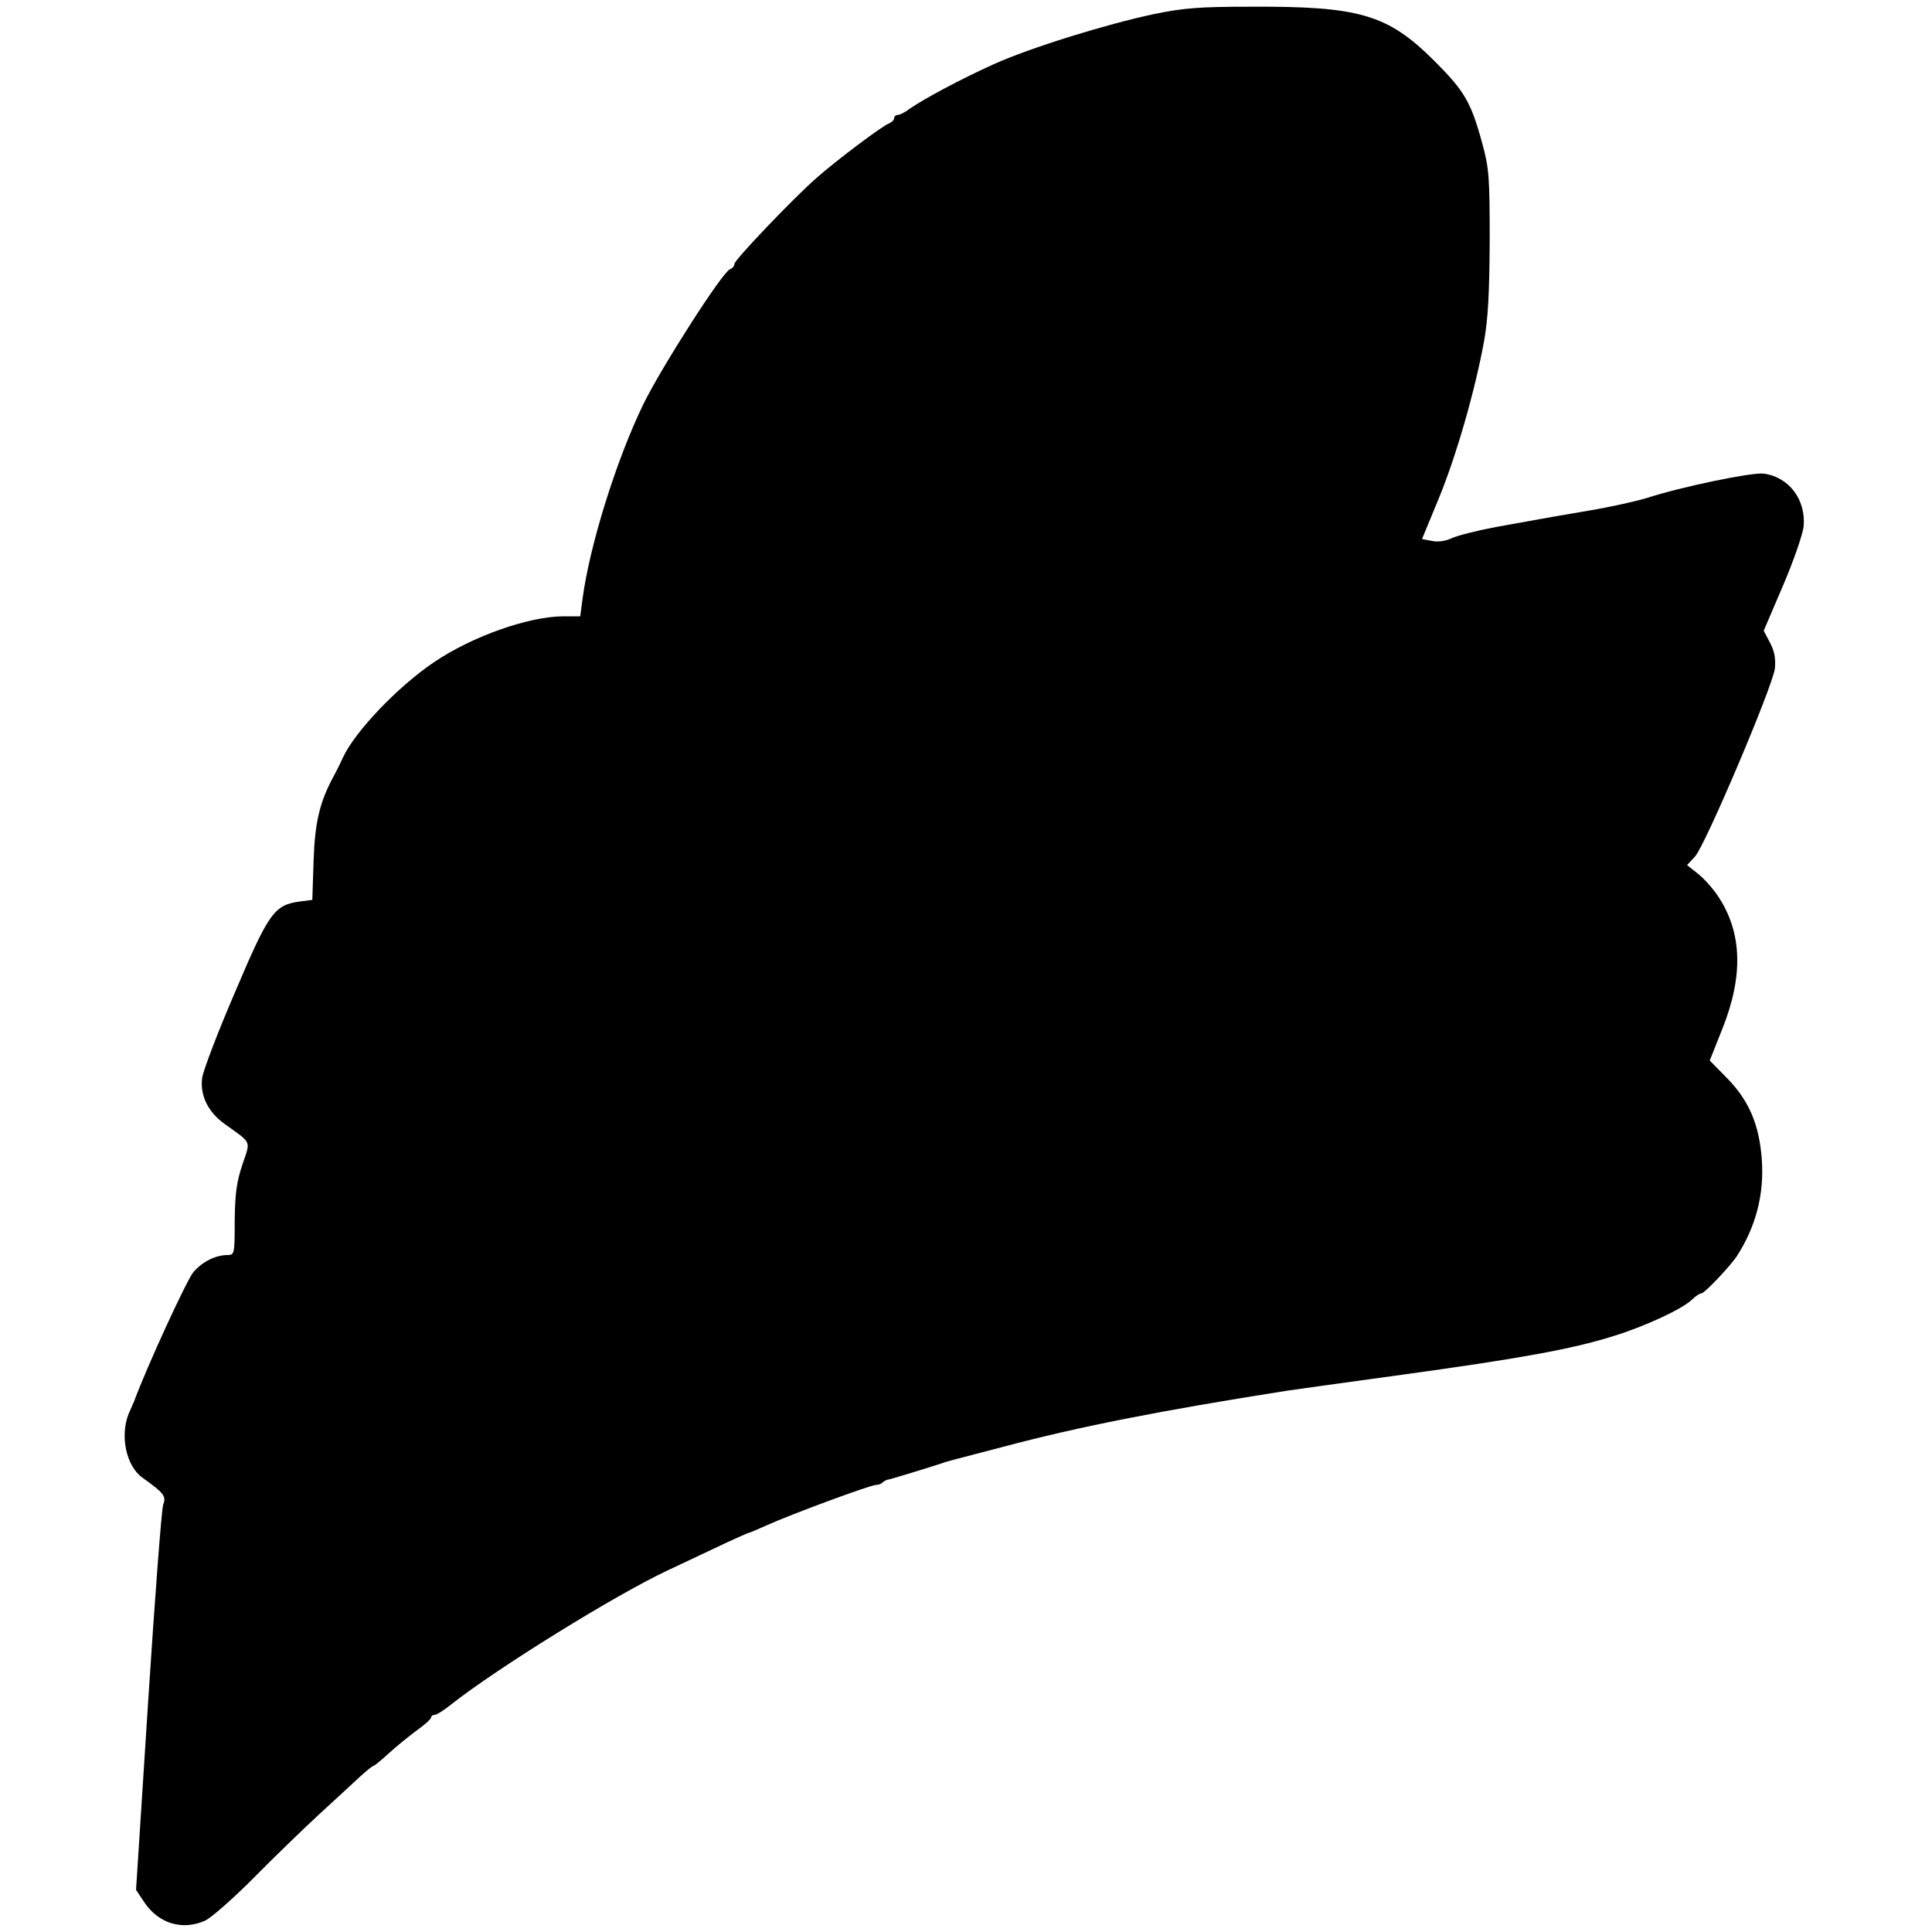 <?xml version="1.0" standalone="no"?>
<!DOCTYPE svg PUBLIC "-//W3C//DTD SVG 20010904//EN"
 "http://www.w3.org/TR/2001/REC-SVG-20010904/DTD/svg10.dtd">
<svg version="1.0" xmlns="http://www.w3.org/2000/svg"
 width="605pt" height="605pt" viewBox="0 0 605 605"
 preserveAspectRatio="xMidYMid meet">
<g transform="translate(0,605) scale(0.1,-0.1)"
fill="#000000" stroke="none">
<path d="M3614 6006 c-151 -32 -389 -106 -502 -157 -102 -46 -218 -108 -264
-140 -14 -11 -31 -19 -37 -19 -6 0 -11 -5 -11 -10 0 -6 -8 -13 -17 -17 -20 -7
-165 -116 -227 -171 -70 -61 -256 -256 -256 -268 0 -7 -6 -14 -14 -17 -24 -9
-214 -306 -271 -422 -85 -175 -169 -444 -191 -612 l-7 -53 -52 0 c-108 0 -285
-62 -405 -143 -113 -76 -248 -217 -286 -299 -8 -18 -22 -46 -31 -62 -42 -79
-57 -141 -61 -262 l-4 -122 -39 -5 c-80 -11 -97 -34 -203 -284 -54 -125 -100
-246 -103 -269 -7 -55 19 -107 71 -144 86 -62 81 -50 55 -127 -18 -54 -23 -90
-24 -175 0 -103 -1 -108 -21 -108 -38 0 -79 -20 -108 -53 -20 -23 -145 -294
-186 -405 -2 -4 -9 -21 -17 -39 -28 -69 -8 -165 44 -201 67 -48 74 -57 64 -84
-5 -13 -26 -291 -47 -615 l-38 -591 26 -39 c44 -66 118 -89 189 -58 19 8 86
67 151 132 64 65 158 156 209 203 51 47 109 100 128 118 19 17 37 32 40 32 3
0 25 18 49 40 24 22 64 54 88 72 24 17 44 35 44 40 0 4 5 8 11 8 6 0 29 14 51
32 143 113 514 343 678 420 19 9 83 39 142 67 59 28 110 51 113 51 2 0 28 11
57 24 75 34 324 126 341 126 7 0 17 3 21 8 4 4 11 7 14 8 6 0 136 40 172 52
20 7 14 5 190 51 240 64 496 114 890 176 14 2 176 25 360 50 364 50 532 80
662 121 98 30 214 84 245 113 12 12 26 21 31 21 10 0 89 84 110 115 61 94 87
196 79 305 -8 108 -40 183 -107 252 l-56 57 39 98 c67 167 63 304 -14 418 -16
24 -44 55 -62 69 l-34 27 25 27 c32 35 244 534 250 589 3 30 -1 53 -15 80
l-20 38 60 140 c33 77 62 161 65 186 8 84 -46 156 -126 166 -38 4 -256 -41
-367 -77 -33 -10 -114 -28 -180 -39 -66 -11 -133 -23 -150 -26 -16 -3 -79 -14
-139 -25 -59 -11 -122 -27 -139 -35 -19 -9 -43 -13 -62 -9 l-32 6 52 126 c56
136 114 339 142 492 13 71 17 152 18 315 0 200 -2 228 -23 305 -36 132 -56
165 -152 261 -145 144 -233 170 -577 168 -156 0 -207 -4 -299 -23z"/>
</g>
</svg>
